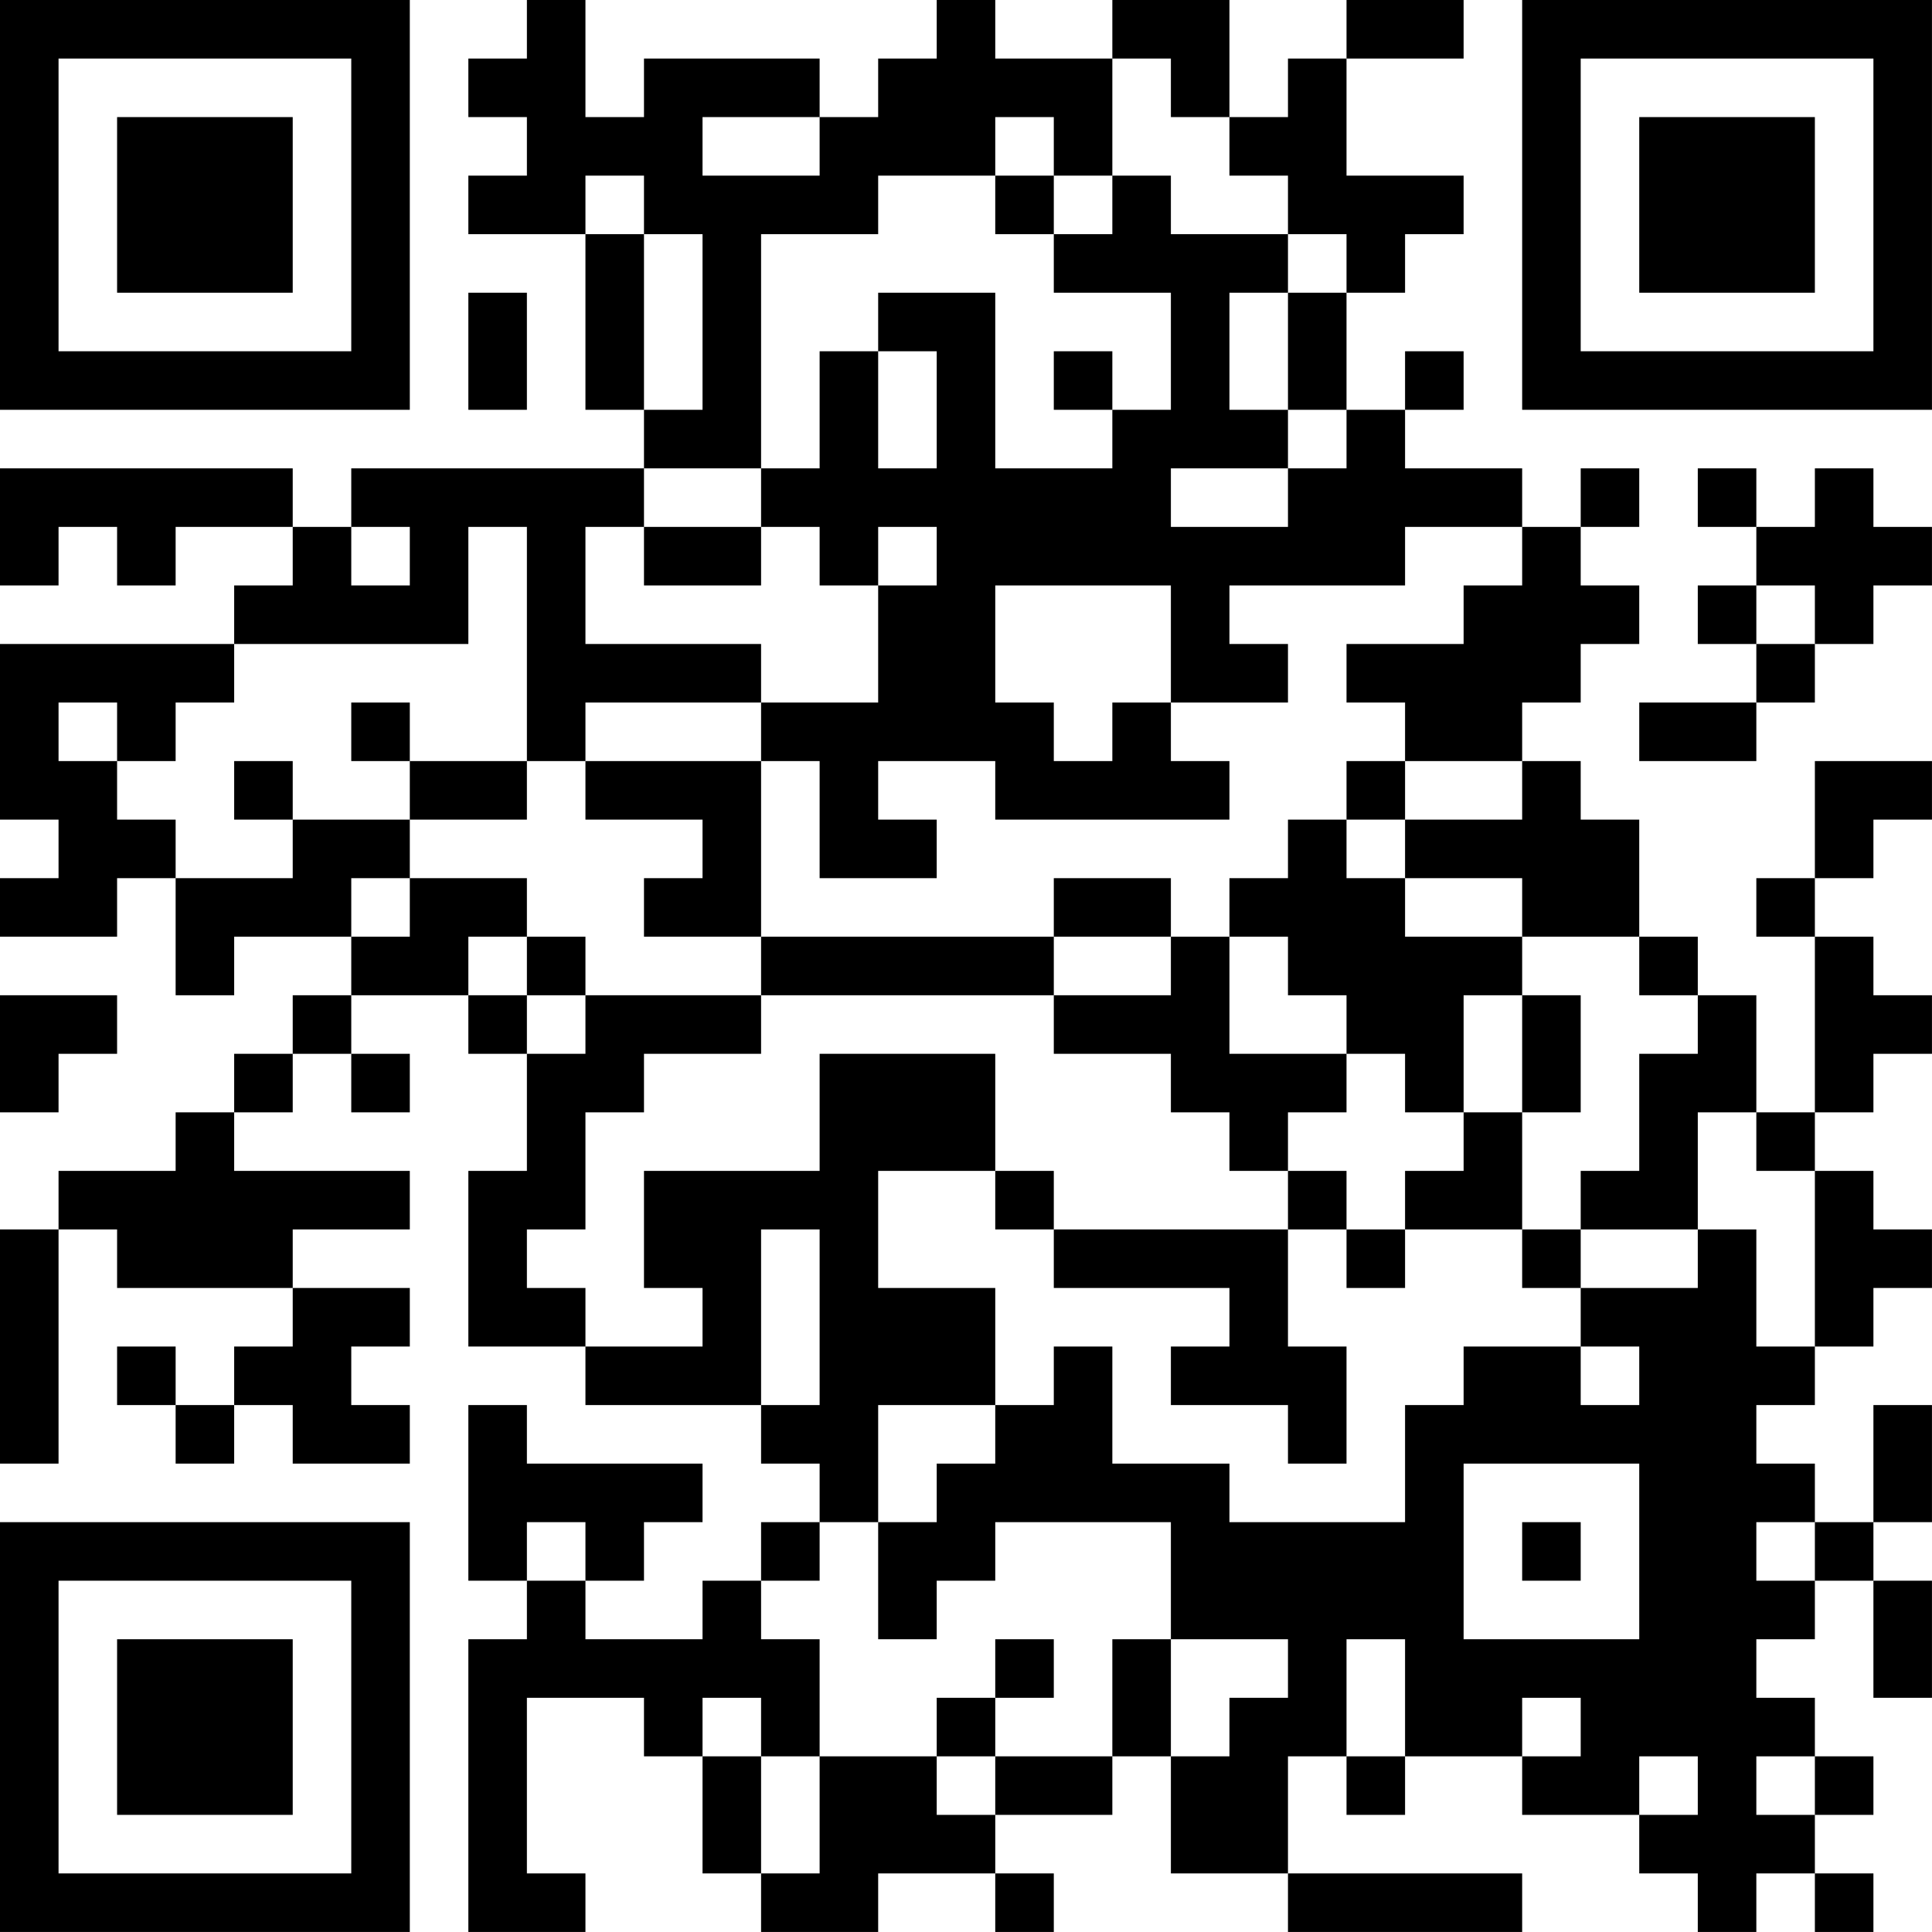 <?xml version="1.0" encoding="UTF-8"?>
<svg xmlns="http://www.w3.org/2000/svg" version="1.1" width="400" height="400" viewBox="0 0 400 400"><rect x="0" y="0" width="400" height="400" fill="#ffffff"/><g transform="scale(12.121)"><g transform="translate(0,0)"><path fill-rule="evenodd" d="M9 0L9 1L8 1L8 2L9 2L9 3L8 3L8 4L10 4L10 7L11 7L11 8L6 8L6 9L5 9L5 8L0 8L0 10L1 10L1 9L2 9L2 10L3 10L3 9L5 9L5 10L4 10L4 11L0 11L0 14L1 14L1 15L0 15L0 16L2 16L2 15L3 15L3 17L4 17L4 16L6 16L6 17L5 17L5 18L4 18L4 19L3 19L3 20L1 20L1 21L0 21L0 25L1 25L1 21L2 21L2 22L5 22L5 23L4 23L4 24L3 24L3 23L2 23L2 24L3 24L3 25L4 25L4 24L5 24L5 25L7 25L7 24L6 24L6 23L7 23L7 22L5 22L5 21L7 21L7 20L4 20L4 19L5 19L5 18L6 18L6 19L7 19L7 18L6 18L6 17L8 17L8 18L9 18L9 20L8 20L8 23L10 23L10 24L13 24L13 25L14 25L14 26L13 26L13 27L12 27L12 28L10 28L10 27L11 27L11 26L12 26L12 25L9 25L9 24L8 24L8 27L9 27L9 28L8 28L8 33L10 33L10 32L9 32L9 29L11 29L11 30L12 30L12 32L13 32L13 33L15 33L15 32L17 32L17 33L18 33L18 32L17 32L17 31L19 31L19 30L20 30L20 32L22 32L22 33L26 33L26 32L22 32L22 30L23 30L23 31L24 31L24 30L26 30L26 31L28 31L28 32L29 32L29 33L30 33L30 32L31 32L31 33L32 33L32 32L31 32L31 31L32 31L32 30L31 30L31 29L30 29L30 28L31 28L31 27L32 27L32 29L33 29L33 27L32 27L32 26L33 26L33 24L32 24L32 26L31 26L31 25L30 25L30 24L31 24L31 23L32 23L32 22L33 22L33 21L32 21L32 20L31 20L31 19L32 19L32 18L33 18L33 17L32 17L32 16L31 16L31 15L32 15L32 14L33 14L33 13L31 13L31 15L30 15L30 16L31 16L31 19L30 19L30 17L29 17L29 16L28 16L28 14L27 14L27 13L26 13L26 12L27 12L27 11L28 11L28 10L27 10L27 9L28 9L28 8L27 8L27 9L26 9L26 8L24 8L24 7L25 7L25 6L24 6L24 7L23 7L23 5L24 5L24 4L25 4L25 3L23 3L23 1L25 1L25 0L23 0L23 1L22 1L22 2L21 2L21 0L19 0L19 1L17 1L17 0L16 0L16 1L15 1L15 2L14 2L14 1L11 1L11 2L10 2L10 0ZM19 1L19 3L18 3L18 2L17 2L17 3L15 3L15 4L13 4L13 8L11 8L11 9L10 9L10 11L13 11L13 12L10 12L10 13L9 13L9 9L8 9L8 11L4 11L4 12L3 12L3 13L2 13L2 12L1 12L1 13L2 13L2 14L3 14L3 15L5 15L5 14L7 14L7 15L6 15L6 16L7 16L7 15L9 15L9 16L8 16L8 17L9 17L9 18L10 18L10 17L13 17L13 18L11 18L11 19L10 19L10 21L9 21L9 22L10 22L10 23L12 23L12 22L11 22L11 20L14 20L14 18L17 18L17 20L15 20L15 22L17 22L17 24L15 24L15 26L14 26L14 27L13 27L13 28L14 28L14 30L13 30L13 29L12 29L12 30L13 30L13 32L14 32L14 30L16 30L16 31L17 31L17 30L19 30L19 28L20 28L20 30L21 30L21 29L22 29L22 28L20 28L20 26L17 26L17 27L16 27L16 28L15 28L15 26L16 26L16 25L17 25L17 24L18 24L18 23L19 23L19 25L21 25L21 26L24 26L24 24L25 24L25 23L27 23L27 24L28 24L28 23L27 23L27 22L29 22L29 21L30 21L30 23L31 23L31 20L30 20L30 19L29 19L29 21L27 21L27 20L28 20L28 18L29 18L29 17L28 17L28 16L26 16L26 15L24 15L24 14L26 14L26 13L24 13L24 12L23 12L23 11L25 11L25 10L26 10L26 9L24 9L24 10L21 10L21 11L22 11L22 12L20 12L20 10L17 10L17 12L18 12L18 13L19 13L19 12L20 12L20 13L21 13L21 14L17 14L17 13L15 13L15 14L16 14L16 15L14 15L14 13L13 13L13 12L15 12L15 10L16 10L16 9L15 9L15 10L14 10L14 9L13 9L13 8L14 8L14 6L15 6L15 8L16 8L16 6L15 6L15 5L17 5L17 8L19 8L19 7L20 7L20 5L18 5L18 4L19 4L19 3L20 3L20 4L22 4L22 5L21 5L21 7L22 7L22 8L20 8L20 9L22 9L22 8L23 8L23 7L22 7L22 5L23 5L23 4L22 4L22 3L21 3L21 2L20 2L20 1ZM12 2L12 3L14 3L14 2ZM10 3L10 4L11 4L11 7L12 7L12 4L11 4L11 3ZM17 3L17 4L18 4L18 3ZM8 5L8 7L9 7L9 5ZM18 6L18 7L19 7L19 6ZM29 8L29 9L30 9L30 10L29 10L29 11L30 11L30 12L28 12L28 13L30 13L30 12L31 12L31 11L32 11L32 10L33 10L33 9L32 9L32 8L31 8L31 9L30 9L30 8ZM6 9L6 10L7 10L7 9ZM11 9L11 10L13 10L13 9ZM30 10L30 11L31 11L31 10ZM6 12L6 13L7 13L7 14L9 14L9 13L7 13L7 12ZM4 13L4 14L5 14L5 13ZM10 13L10 14L12 14L12 15L11 15L11 16L13 16L13 17L18 17L18 18L20 18L20 19L21 19L21 20L22 20L22 21L18 21L18 20L17 20L17 21L18 21L18 22L21 22L21 23L20 23L20 24L22 24L22 25L23 25L23 23L22 23L22 21L23 21L23 22L24 22L24 21L26 21L26 22L27 22L27 21L26 21L26 19L27 19L27 17L26 17L26 16L24 16L24 15L23 15L23 14L24 14L24 13L23 13L23 14L22 14L22 15L21 15L21 16L20 16L20 15L18 15L18 16L13 16L13 13ZM9 16L9 17L10 17L10 16ZM18 16L18 17L20 17L20 16ZM21 16L21 18L23 18L23 19L22 19L22 20L23 20L23 21L24 21L24 20L25 20L25 19L26 19L26 17L25 17L25 19L24 19L24 18L23 18L23 17L22 17L22 16ZM0 17L0 19L1 19L1 18L2 18L2 17ZM13 21L13 24L14 24L14 21ZM25 25L25 28L28 28L28 25ZM9 26L9 27L10 27L10 26ZM26 26L26 27L27 27L27 26ZM30 26L30 27L31 27L31 26ZM17 28L17 29L16 29L16 30L17 30L17 29L18 29L18 28ZM23 28L23 30L24 30L24 28ZM26 29L26 30L27 30L27 29ZM28 30L28 31L29 31L29 30ZM30 30L30 31L31 31L31 30ZM0 0L0 7L7 7L7 0ZM1 1L1 6L6 6L6 1ZM2 2L2 5L5 5L5 2ZM26 0L26 7L33 7L33 0ZM27 1L27 6L32 6L32 1ZM28 2L28 5L31 5L31 2ZM0 26L0 33L7 33L7 26ZM1 27L1 32L6 32L6 27ZM2 28L2 31L5 31L5 28Z" fill="#000000"/></g></g></svg>
